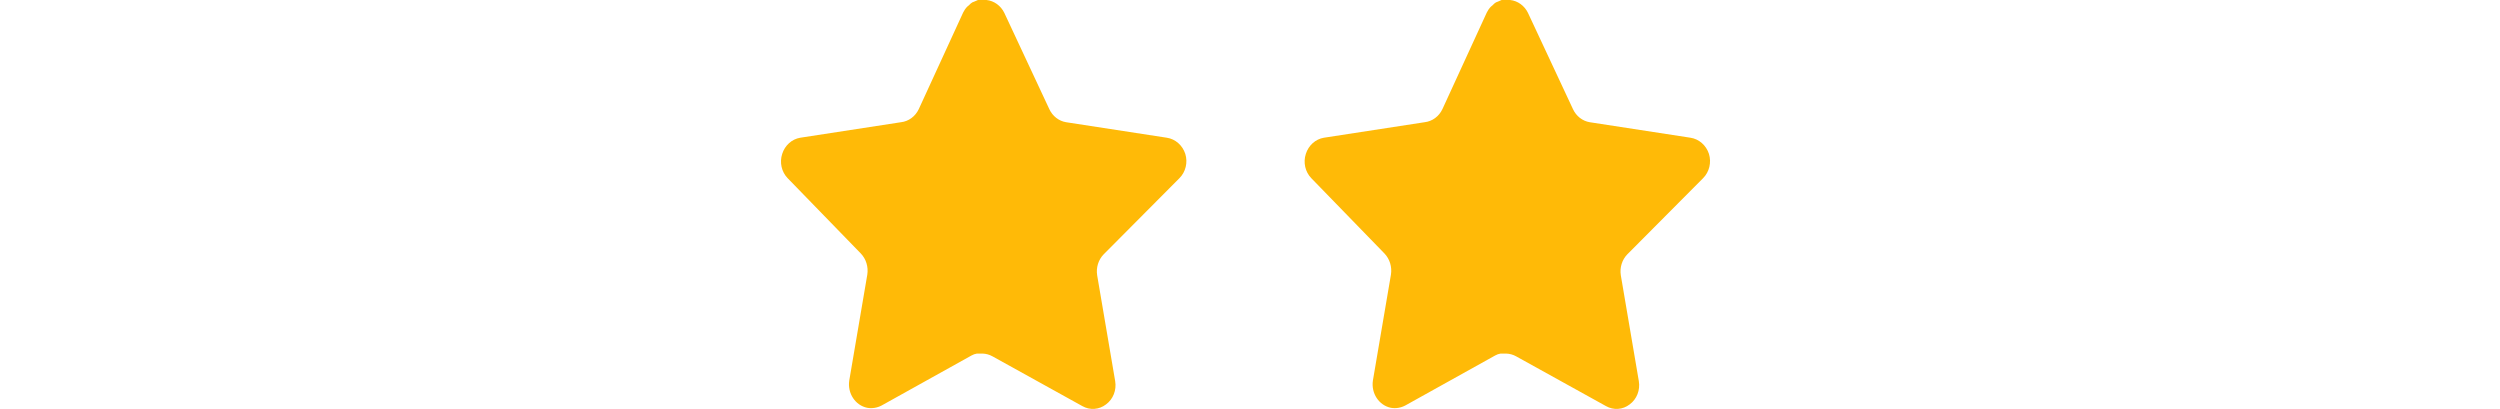 <?xml version="1.0" encoding="UTF-8"?>
<svg width="269px" height="44px" viewBox="0 0 269 44" version="1.1" xmlns="http://www.w3.org/2000/svg" xmlns:xlink="http://www.w3.org/1999/xlink">
    <title>2-stars</title>
    <g id="2-stars" stroke="none" stroke-width="1" fill="none" fill-rule="evenodd">
        <g id="5-stars" transform="translate(84.034, 0)" fill="#FFBA07" fill-rule="nonzero">
            <path d="M34.716,27.371 C34.151,27.952 33.891,28.793 34.02,29.617 L35.959,41.01 C36.123,41.975 35.739,42.953 34.977,43.511 C34.232,44.09 33.239,44.159 32.426,43.696 L22.767,38.347 C22.431,38.157 22.059,38.055 21.677,38.044 L21.086,38.044 C20.881,38.076 20.68,38.145 20.497,38.252 L10.836,43.627 C10.359,43.881 9.818,43.972 9.288,43.881 C7.997,43.622 7.135,42.316 7.347,40.938 L9.288,29.545 C9.416,28.714 9.157,27.869 8.592,27.278 L0.717,19.173 C0.059,18.495 -0.17,17.476 0.131,16.557 C0.423,15.64 1.169,14.971 2.069,14.82 L12.908,13.151 C13.732,13.06 14.456,12.528 14.827,11.74 L19.603,1.343 C19.716,1.112 19.862,0.898 20.039,0.718 L20.235,0.556 C20.338,0.435 20.456,0.336 20.587,0.255 L20.824,0.162 L21.195,0 L22.113,0 C22.933,0.09 23.655,0.611 24.032,1.389 L28.871,11.74 C29.22,12.497 29.898,13.023 30.681,13.151 L41.52,14.82 C42.436,14.959 43.201,15.63 43.504,16.557 C43.79,17.485 43.544,18.504 42.872,19.173 L34.716,27.371 Z M91.061,27.371 C90.496,27.952 90.236,28.793 90.365,29.617 L92.304,41.01 C92.467,41.975 92.083,42.953 91.322,43.511 C90.576,44.09 89.584,44.159 88.771,43.696 L79.112,38.347 C78.776,38.157 78.403,38.055 78.021,38.044 L77.43,38.044 C77.226,38.076 77.025,38.145 76.842,38.252 L67.181,43.627 C66.703,43.881 66.162,43.972 65.632,43.881 C64.341,43.622 63.48,42.316 63.691,40.938 L65.632,29.545 C65.761,28.714 65.501,27.869 64.937,27.278 L57.062,19.173 C56.403,18.495 56.174,17.476 56.475,16.557 C56.767,15.64 57.513,14.971 58.414,14.82 L69.252,13.151 C70.077,13.06 70.801,12.528 71.172,11.74 L75.947,1.343 C76.061,1.112 76.207,0.898 76.384,0.718 L76.58,0.556 C76.682,0.435 76.8,0.336 76.931,0.255 L77.169,0.162 L77.539,0 L78.458,0 C79.278,0.09 80,0.611 80.377,1.389 L85.216,11.74 C85.565,12.497 86.243,13.023 87.026,13.151 L97.865,14.82 C98.78,14.959 99.546,15.63 99.849,16.557 C100.135,17.485 99.888,18.504 99.217,19.173 L91.061,27.371 Z" id="Combined-Shape-Copy"></path>
        </g>
    </g>
</svg>